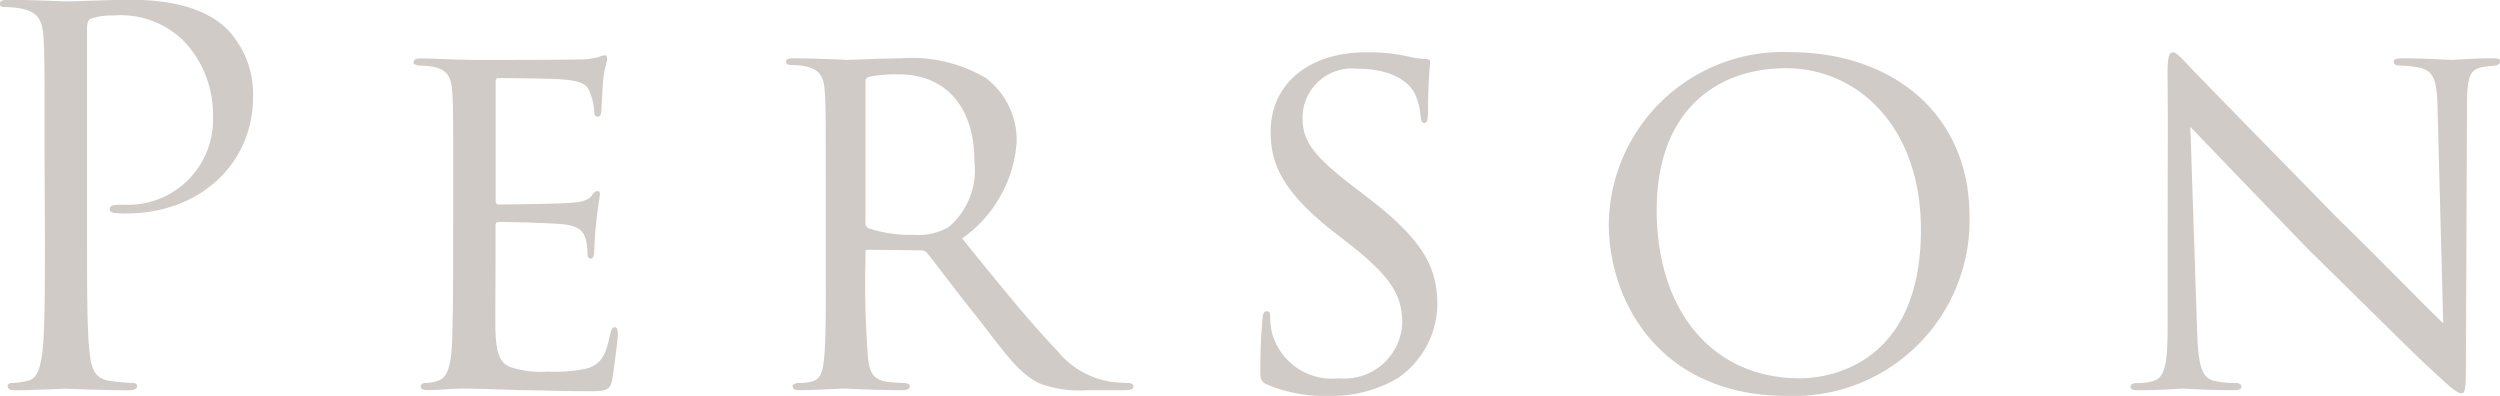 <svg xmlns="http://www.w3.org/2000/svg" width="116.256" height="18.408" viewBox="0 0 116.256 18.408">
  <path id="パス_2847" data-name="パス 2847" d="M-55.752-6.888c0,2.3,0,4.2-.12,5.208-.1.7-.216,1.224-.7,1.32a3.705,3.705,0,0,1-.72.1c-.144,0-.192.072-.192.144,0,.144.12.192.384.192.72,0,2.232-.072,2.3-.072.12,0,1.632.072,2.952.072.264,0,.384-.072.384-.192,0-.072-.048-.144-.192-.144a10.468,10.468,0,0,1-1.08-.1c-.72-.1-.864-.624-.936-1.32-.12-1.008-.12-2.9-.12-5.208v-9.864c0-.24.048-.408.192-.456a2.951,2.951,0,0,1,1.032-.144,4.168,4.168,0,0,1,3.288,1.2,4.952,4.952,0,0,1,1.344,3.5,3.956,3.956,0,0,1-4.152,4.1c-.5,0-.648.024-.648.216,0,.12.144.168.264.168a3.545,3.545,0,0,0,.5.024c3.408,0,5.9-2.3,5.9-5.424a4.376,4.376,0,0,0-1.2-3.144c-.384-.36-1.464-1.368-4.464-1.368-1.1,0-2.5.072-3.024.072-.192,0-1.632-.072-2.712-.072-.264,0-.384.048-.384.192,0,.1.1.144.192.144a4.488,4.488,0,0,1,.816.072c.792.168.984.552,1.032,1.368.048.768.048,1.44.048,5.184Zm18.984,1.032c0,1.824-.024,2.808-.048,3.624-.048,1.488-.336,1.8-.768,1.9a1.793,1.793,0,0,1-.48.072A.194.194,0,0,0-38.28-.1c0,.12.12.168.336.168C-37.368.072-36.912,0-36.36,0c.888,0,1.992.048,2.832.072.84,0,1.512.048,3.1.048.792,0,.96-.048,1.056-.528.072-.408.264-1.92.264-2.088,0-.144,0-.36-.144-.36-.1,0-.168.1-.216.336-.192.888-.36,1.368-1.08,1.584a7.147,7.147,0,0,1-1.824.144,4.555,4.555,0,0,1-1.752-.216c-.5-.216-.624-.672-.672-1.56-.024-.408,0-2.52,0-3.264V-7.584c0-.1.024-.168.168-.168.384,0,2.328.048,2.88.1.912.072,1.056.408,1.152.72a2.69,2.69,0,0,1,.072.576c0,.168.024.312.144.312.1,0,.144-.072.168-.264.024-.312.024-.792.1-1.464.072-.7.168-1.152.168-1.272s-.048-.144-.1-.144c-.1,0-.168.048-.264.192-.192.264-.552.336-1.1.36-.5.048-2.952.072-3.24.072-.12,0-.144-.1-.144-.24v-5.448c0-.144.048-.192.12-.192.048,0,2.424.024,2.736.048,1.2.072,1.416.24,1.56.72a2.294,2.294,0,0,1,.168.768c0,.168.048.264.168.264s.168-.144.168-.36c.024-.456.048-.84.072-1.248.048-.6.192-.936.192-1.08,0-.12-.048-.168-.1-.168a.728.728,0,0,0-.264.072,3.367,3.367,0,0,1-.936.12c-.48.024-4.752.024-4.872.024-1.344-.024-1.992-.072-2.472-.072-.24,0-.36.048-.36.192,0,.072.144.144.312.144a3.982,3.982,0,0,1,.576.048c.7.144.864.48.912,1.152.048.648.048,1.224.048,4.368Zm17.328,0c0,1.8.024,3.768-.1,4.632-.072.576-.216.84-.624.912a2.059,2.059,0,0,1-.528.048c-.144,0-.288.072-.288.144,0,.144.1.192.336.192.648,0,1.7-.072,2.088-.072.1,0,1.44.072,2.688.072.24,0,.336-.072.336-.192,0-.072-.1-.144-.312-.144-.192,0-.456-.024-.7-.048-.792-.1-.864-.576-.936-1.152A45.034,45.034,0,0,1-17.592-6v-.336c0-.1.024-.12.12-.12L-15-6.432a.342.342,0,0,1,.288.144c.408.5,1.368,1.8,2.3,2.952C-11.16-1.728-10.44-.648-9.432-.216A5.382,5.382,0,0,0-7.248.072h1.68c.336,0,.432-.048.432-.168,0-.1-.072-.168-.264-.168-.072,0-.576-.024-.744-.048A4.023,4.023,0,0,1-8.688-1.776C-9.912-3.048-11.352-4.824-13.1-6.984A5.978,5.978,0,0,0-10.56-11.52,3.642,3.642,0,0,0-12-14.448a6.787,6.787,0,0,0-3.936-.912c-.672,0-2.3.072-2.52.072-.048,0-1.512-.072-2.544-.072-.216,0-.288.072-.288.168s.1.144.264.144a3.982,3.982,0,0,1,.576.048c.744.144.912.5.96,1.152s.048,1.224.048,4.392Zm1.848-8.424a.218.218,0,0,1,.144-.216,6.447,6.447,0,0,1,1.392-.12c2.136,0,3.528,1.44,3.528,4.056a3.471,3.471,0,0,1-1.2,3.048,2.819,2.819,0,0,1-1.608.36,6.155,6.155,0,0,1-2.136-.312.3.3,0,0,1-.12-.288ZM3.936.336A6,6,0,0,0,7.176-.5,4.211,4.211,0,0,0,9-3.912c0-1.7-.648-2.976-3.144-4.9L5.3-9.24c-1.992-1.512-2.568-2.208-2.568-3.336a2.291,2.291,0,0,1,2.52-2.3c2.016,0,2.568.912,2.688,1.128a3.214,3.214,0,0,1,.288,1.128c.024.168.048.264.168.264s.168-.144.168-.5c0-1.392.1-2.232.1-2.328s-.048-.144-.216-.144a3.968,3.968,0,0,1-.816-.12,8.393,8.393,0,0,0-1.944-.192c-2.688,0-4.44,1.488-4.44,3.7,0,1.416.48,2.688,2.784,4.536l.96.744C6.744-5.256,7.368-4.416,7.368-3.048A2.691,2.691,0,0,1,4.416-.48,2.886,2.886,0,0,1,1.3-2.64a2.982,2.982,0,0,1-.072-.72c0-.168-.048-.24-.168-.24s-.168.12-.192.336c-.024.336-.1,1.152-.1,2.256,0,.576,0,.672.312.816A6.8,6.8,0,0,0,3.936.336Zm21.312,0a8.167,8.167,0,0,0,8.5-8.328c0-4.824-3.624-7.656-8.376-7.656a8.1,8.1,0,0,0-8.4,7.968C16.968-4.032,19.368.336,25.248.336Zm.6-.816C21.816-.48,19.2-3.6,19.2-8.3c0-4.536,2.688-6.6,6.024-6.6,3.288,0,6.264,2.688,6.264,7.512C31.488-1.3,27.456-.48,25.848-.48ZM42.96-2.928c0,1.752-.12,2.4-.648,2.568a2.4,2.4,0,0,1-.744.1c-.24,0-.336.072-.336.168,0,.144.144.168.36.168C42.624.072,43.512,0,43.68,0s1.032.072,2.328.072c.264,0,.384-.048.384-.168,0-.1-.1-.168-.288-.168a4.154,4.154,0,0,1-.984-.1c-.6-.144-.744-.768-.792-2.424l-.312-9.384c.6.624,3,3.12,5.5,5.712,2.088,2.04,5.424,5.352,5.52,5.4C56.208.048,56.448.216,56.616.216s.216-.12.216-1.32l.048-12.048c0-1.44.168-1.68.72-1.8.264-.048.456-.048.6-.072s.216-.1.216-.192c0-.12-.072-.144-.336-.144-.936,0-1.68.072-1.92.072-.216,0-1.224-.072-2.256-.072-.24,0-.432.024-.432.144,0,.1.048.192.288.192a6.029,6.029,0,0,1,.936.1c.648.168.792.6.816,1.9l.264,9.984c-.624-.576-3.024-3.048-4.9-4.872-3.36-3.432-6.7-6.84-6.912-7.08-.168-.168-.576-.648-.744-.648-.192,0-.264.24-.264.984C42.984-10.68,42.96-14.376,42.96-2.928Z" transform="translate(57.84 18.072)" fill="#d1cbc7"/>
</svg>
